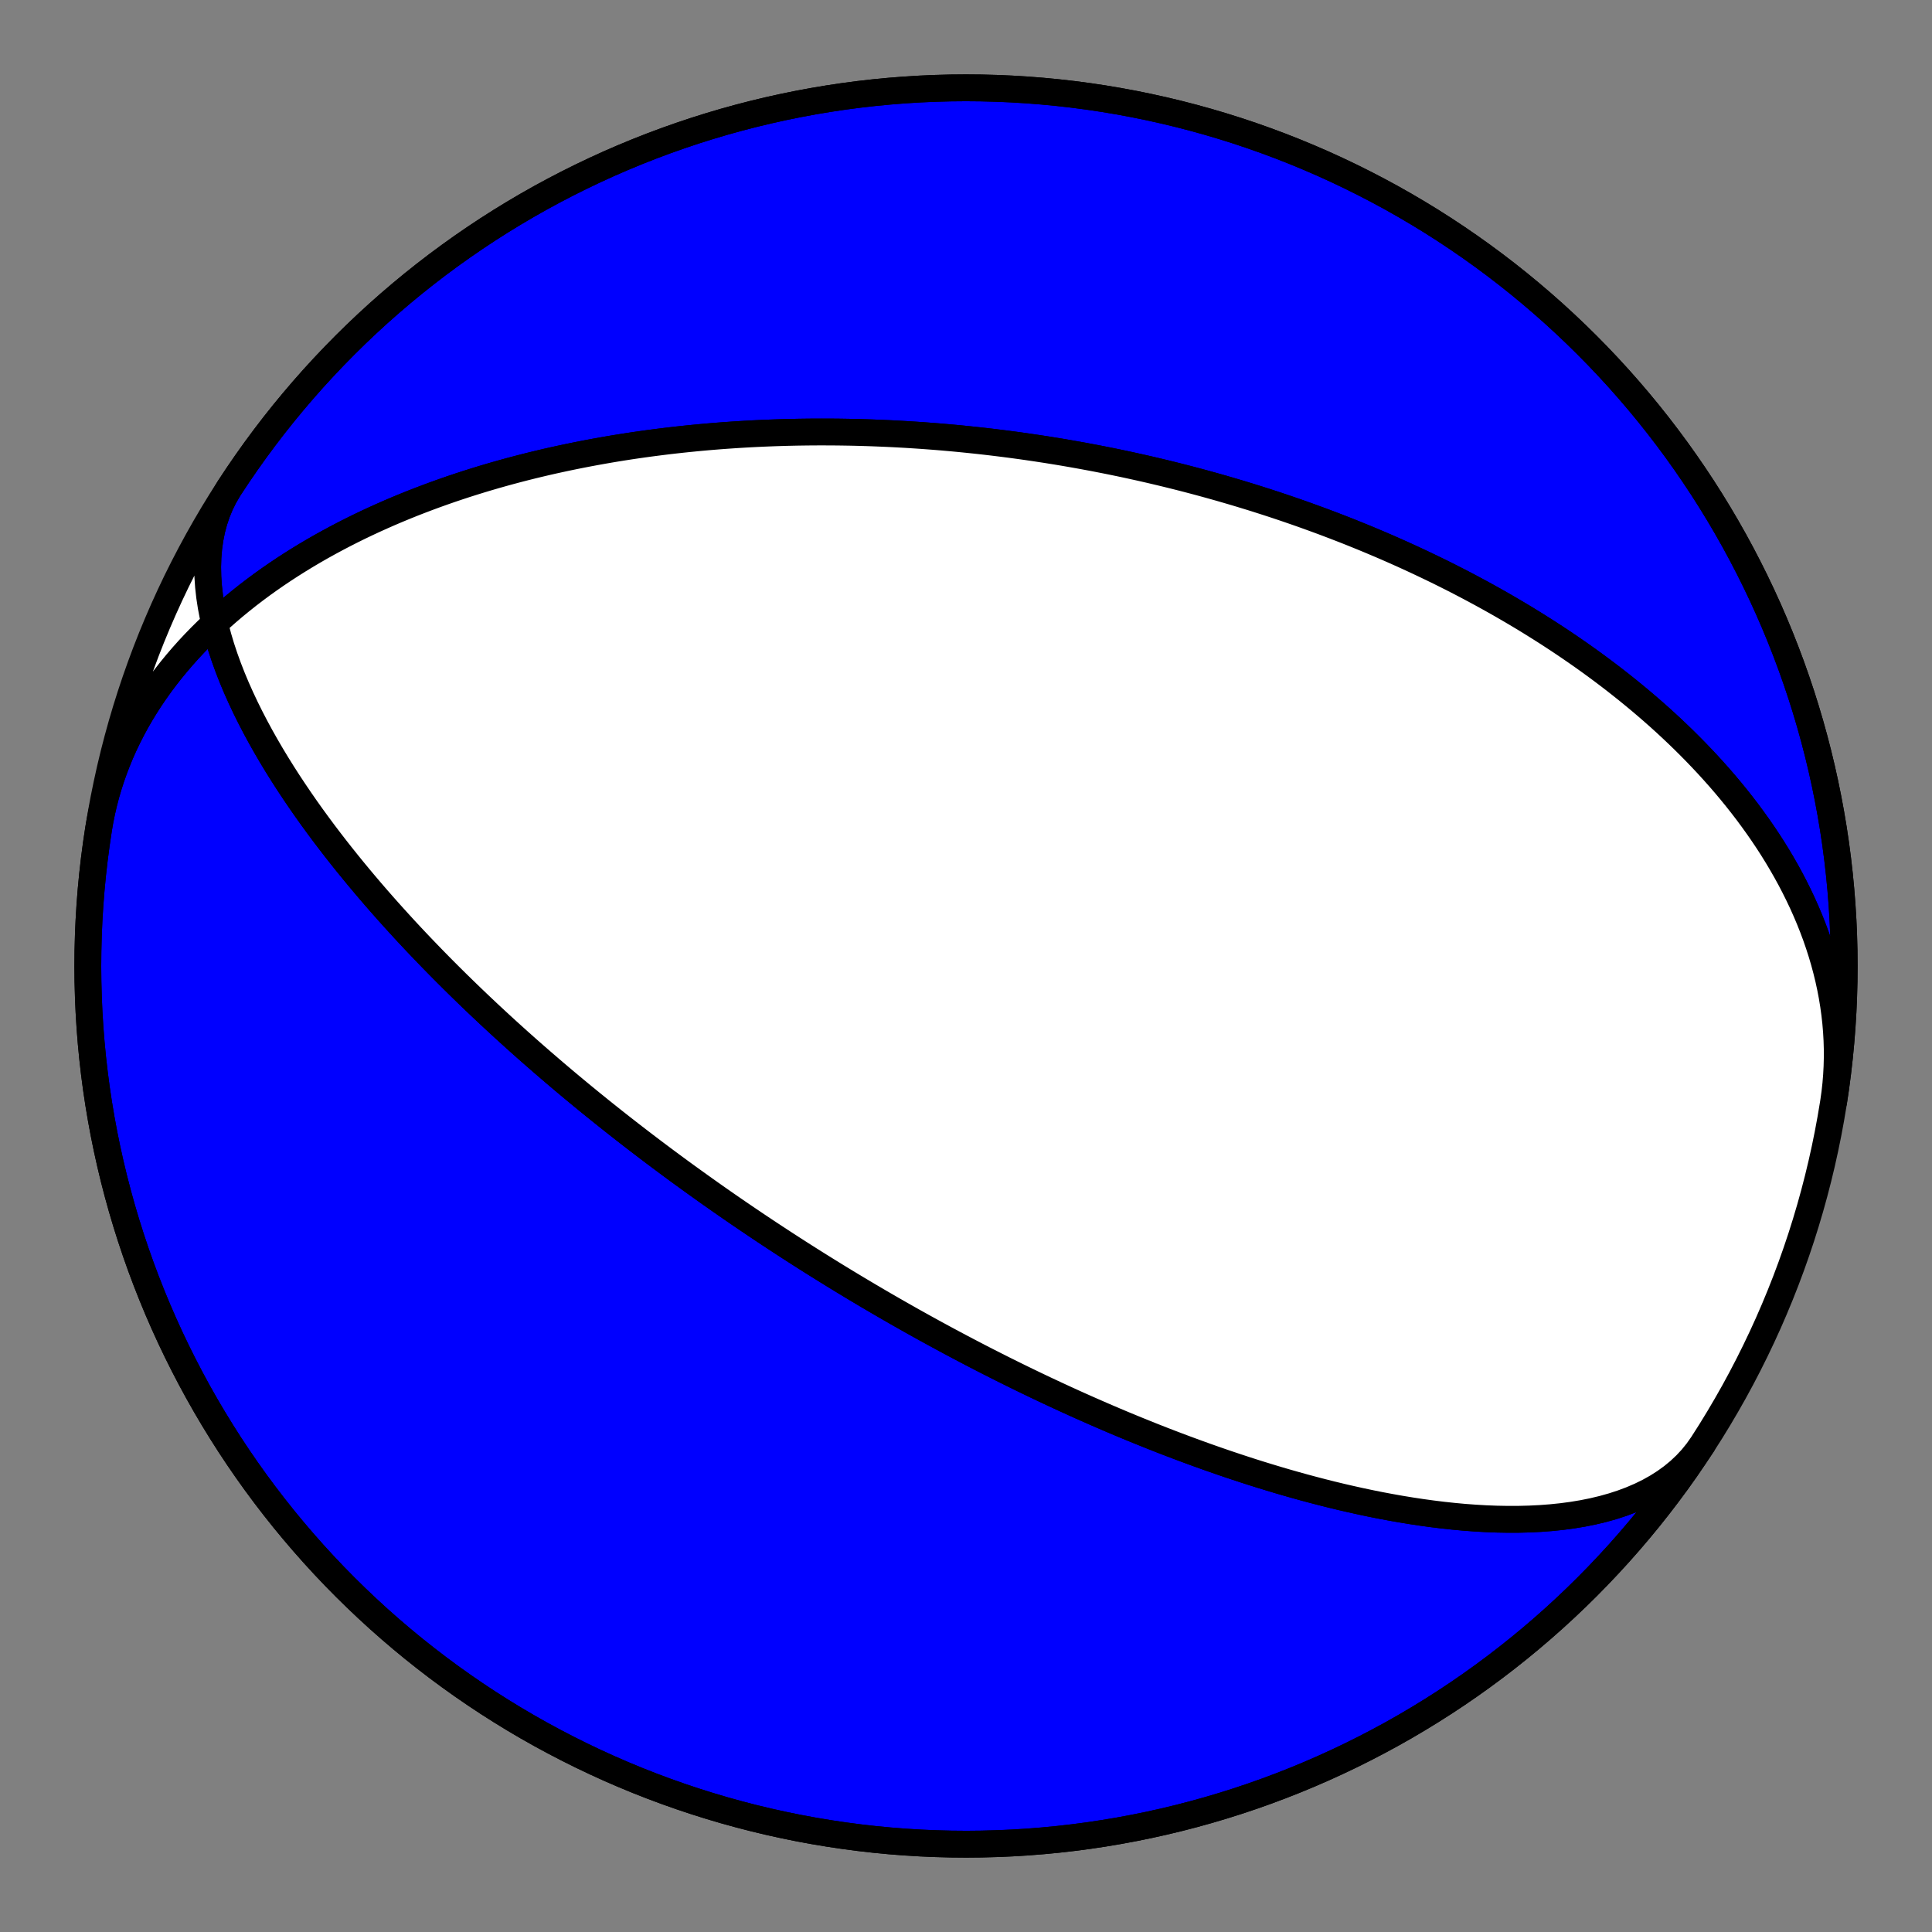 <?xml version="1.0" encoding="utf-8" standalone="no"?>
<!DOCTYPE svg PUBLIC "-//W3C//DTD SVG 1.1//EN"
  "http://www.w3.org/Graphics/SVG/1.1/DTD/svg11.dtd">
<!-- Created with matplotlib (https://matplotlib.org/) -->
<svg height="144pt" version="1.1" viewBox="0 0 144 144" width="144pt" xmlns="http://www.w3.org/2000/svg" xmlns:xlink="http://www.w3.org/1999/xlink">
 <rect x="0" y="0" width="144" height="144" fill="#808080" stroke="none"/>
 <defs>
  <style type="text/css">*{stroke-linecap:butt;stroke-linejoin:round;}</style>
 </defs>
 <g id="figure_1">
  <g id="patch_1">
   <path d="M 0 144 
L 144 144 
L 144 0 
L 0 0 
z
" style="fill:none;"/>
  </g>
  <g id="axes_1">
   <g id="PatchCollection_1">
    <path clip-path="url(#p319ffcd762)" d="M 126.895 107.649 
L 126.519 108.185 
L 126.106 108.696 
L 125.656 109.179 
L 125.171 109.635 
L 124.651 110.064 
L 124.099 110.463 
L 123.516 110.835 
L 122.903 111.178 
L 122.263 111.492 
L 121.598 111.778 
L 120.91 112.036 
L 120.201 112.267 
L 119.472 112.471 
L 118.726 112.649 
L 117.965 112.802 
L 117.191 112.93 
L 116.406 113.035 
L 115.612 113.117 
L 114.811 113.178 
L 114.003 113.218 
L 113.192 113.239 
L 112.379 113.241 
L 111.565 113.226 
L 110.751 113.195 
L 109.939 113.148 
L 109.129 113.088 
L 108.324 113.013 
L 107.524 112.927 
L 106.729 112.829 
L 105.941 112.72 
L 105.16 112.602 
L 104.386 112.475 
L 103.622 112.339 
L 102.866 112.197 
L 102.119 112.047 
L 101.382 111.891 
L 100.654 111.729 
L 99.937 111.563 
L 99.23 111.392 
L 98.534 111.217 
L 97.847 111.038 
L 97.172 110.857 
L 96.507 110.672 
L 95.853 110.486 
L 95.209 110.297 
L 94.576 110.106 
L 93.953 109.915 
L 93.34 109.722 
L 92.738 109.528 
L 92.146 109.333 
L 91.563 109.138 
L 90.991 108.943 
L 90.428 108.747 
L 89.875 108.552 
L 89.331 108.356 
L 88.797 108.161 
L 88.271 107.967 
L 87.754 107.773 
L 87.246 107.579 
L 86.746 107.387 
L 86.255 107.195 
L 85.772 107.004 
L 85.297 106.813 
L 84.829 106.624 
L 84.369 106.436 
L 83.916 106.249 
L 83.471 106.063 
L 83.033 105.878 
L 82.602 105.694 
L 82.177 105.511 
L 81.759 105.329 
L 81.347 105.149 
L 80.942 104.97 
L 80.542 104.792 
L 80.149 104.615 
L 79.761 104.439 
L 79.379 104.265 
L 79.002 104.091 
L 78.631 103.919 
L 78.265 103.748 
L 77.904 103.579 
L 77.548 103.41 
L 77.197 103.243 
L 76.851 103.076 
L 76.509 102.911 
L 76.171 102.747 
L 75.838 102.584 
L 75.509 102.422 
L 75.184 102.261 
L 74.863 102.102 
L 74.546 101.943 
L 74.233 101.785 
L 73.924 101.628 
L 73.618 101.473 
L 73.315 101.318 
L 73.016 101.164 
L 72.721 101.011 
L 72.428 100.859 
L 72.139 100.708 
L 71.853 100.557 
L 71.569 100.408 
L 71.289 100.259 
L 71.011 100.111 
L 70.736 99.964 
L 70.464 99.818 
L 70.194 99.672 
L 69.927 99.527 
L 69.662 99.383 
L 69.4 99.239 
L 69.14 99.096 
L 68.882 98.954 
L 68.626 98.812 
L 68.373 98.671 
L 68.121 98.531 
L 67.872 98.391 
L 67.624 98.251 
L 67.379 98.112 
L 67.135 97.974 
L 66.893 97.836 
L 66.652 97.698 
L 66.414 97.561 
L 66.177 97.424 
L 65.941 97.288 
L 65.707 97.152 
L 65.474 97.017 
L 65.243 96.881 
L 65.013 96.746 
L 64.785 96.612 
L 64.558 96.477 
L 64.332 96.343 
L 64.107 96.209 
L 63.883 96.076 
L 63.661 95.942 
L 63.439 95.809 
L 63.219 95.676 
L 62.999 95.543 
L 62.781 95.41 
L 62.563 95.277 
L 62.346 95.145 
L 62.13 95.012 
L 61.915 94.879 
L 61.701 94.747 
L 61.487 94.614 
L 61.274 94.482 
L 61.061 94.349 
L 60.85 94.217 
L 60.638 94.084 
L 60.428 93.951 
L 60.217 93.818 
L 60.007 93.685 
L 59.798 93.552 
L 59.589 93.419 
L 59.381 93.285 
L 59.172 93.151 
L 58.964 93.018 
L 58.757 92.883 
L 58.549 92.749 
L 58.342 92.614 
L 58.135 92.479 
L 57.928 92.343 
L 57.721 92.208 
L 57.514 92.071 
L 57.307 91.935 
L 57.1 91.798 
L 56.893 91.66 
L 56.686 91.522 
L 56.479 91.384 
L 56.272 91.245 
L 56.065 91.105 
L 55.858 90.965 
L 55.65 90.825 
L 55.442 90.683 
L 55.234 90.542 
L 55.025 90.399 
L 54.816 90.256 
L 54.607 90.112 
L 54.397 89.967 
L 54.187 89.822 
L 53.976 89.675 
L 53.765 89.528 
L 53.553 89.38 
L 53.341 89.231 
L 53.128 89.081 
L 52.914 88.931 
L 52.7 88.779 
L 52.485 88.626 
L 52.269 88.472 
L 52.053 88.317 
L 51.835 88.161 
L 51.617 88.004 
L 51.398 87.846 
L 51.177 87.686 
L 50.956 87.526 
L 50.734 87.364 
L 50.511 87.2 
L 50.286 87.035 
L 50.061 86.869 
L 49.834 86.701 
L 49.606 86.532 
L 49.377 86.361 
L 49.147 86.189 
L 48.915 86.015 
L 48.682 85.84 
L 48.447 85.662 
L 48.211 85.483 
L 47.973 85.302 
L 47.734 85.119 
L 47.493 84.934 
L 47.251 84.748 
L 47.007 84.559 
L 46.761 84.368 
L 46.513 84.175 
L 46.263 83.979 
L 46.012 83.782 
L 45.758 83.582 
L 45.503 83.379 
L 45.245 83.174 
L 44.986 82.967 
L 44.724 82.757 
L 44.46 82.544 
L 44.193 82.328 
L 43.925 82.11 
L 43.654 81.888 
L 43.38 81.664 
L 43.104 81.436 
L 42.825 81.205 
L 42.544 80.971 
L 42.26 80.734 
L 41.973 80.493 
L 41.684 80.248 
L 41.391 80 
L 41.096 79.747 
L 40.798 79.491 
L 40.496 79.231 
L 40.192 78.967 
L 39.884 78.699 
L 39.573 78.426 
L 39.259 78.149 
L 38.941 77.867 
L 38.62 77.58 
L 38.296 77.288 
L 37.968 76.992 
L 37.636 76.69 
L 37.301 76.382 
L 36.962 76.07 
L 36.619 75.751 
L 36.272 75.427 
L 35.922 75.097 
L 35.567 74.761 
L 35.209 74.418 
L 34.846 74.069 
L 34.48 73.713 
L 34.109 73.351 
L 33.735 72.981 
L 33.356 72.604 
L 32.973 72.22 
L 32.587 71.828 
L 32.196 71.428 
L 31.801 71.02 
L 31.402 70.604 
L 30.999 70.18 
L 30.592 69.747 
L 30.181 69.305 
L 29.767 68.853 
L 29.349 68.393 
L 28.927 67.923 
L 28.502 67.444 
L 28.074 66.954 
L 27.643 66.455 
L 27.209 65.945 
L 26.773 65.425 
L 26.334 64.894 
L 25.894 64.353 
L 25.452 63.8 
L 25.009 63.237 
L 24.565 62.662 
L 24.121 62.077 
L 23.678 61.48 
L 23.235 60.872 
L 22.794 60.252 
L 22.356 59.621 
L 21.921 58.979 
L 21.489 58.327 
L 21.063 57.663 
L 20.642 56.989 
L 20.228 56.304 
L 19.822 55.609 
L 19.425 54.905 
L 19.039 54.192 
L 18.664 53.47 
L 18.302 52.741 
L 17.955 52.004 
L 17.623 51.261 
L 17.309 50.512 
L 17.015 49.759 
L 16.741 49.003 
L 16.489 48.244 
L 16.262 47.485 
L 16.06 46.725 
L 15.885 45.968 
L 15.74 45.213 
L 15.625 44.463 
L 15.542 43.72 
L 15.492 42.985 
L 15.477 42.259 
L 15.499 41.545 
L 15.557 40.844 
L 15.653 40.158 
L 15.787 39.488 
L 15.961 38.836 
L 16.174 38.204 
L 16.426 37.593 
L 16.718 37.004 
L 17.049 36.439 
L 17.105 36.351 
L 17.736 35.398 
L 18.383 34.457 
L 19.046 33.527 
L 19.726 32.608 
L 20.421 31.702 
L 21.132 30.808 
L 21.859 29.927 
L 22.601 29.058 
L 23.358 28.202 
L 24.13 27.36 
L 24.916 26.531 
L 25.717 25.717 
L 26.531 24.916 
L 27.36 24.13 
L 28.202 23.358 
L 29.058 22.601 
L 29.927 21.859 
L 30.808 21.132 
L 31.702 20.421 
L 32.608 19.726 
L 33.527 19.046 
L 34.457 18.383 
L 35.398 17.736 
L 36.351 17.105 
L 37.314 16.491 
L 38.288 15.895 
L 39.273 15.315 
L 40.267 14.752 
L 41.271 14.207 
L 42.284 13.68 
L 43.307 13.17 
L 44.338 12.678 
L 45.377 12.204 
L 46.425 11.749 
L 47.48 11.312 
L 48.543 10.893 
L 49.613 10.493 
L 50.69 10.112 
L 51.773 9.749 
L 52.863 9.406 
L 53.958 9.081 
L 55.059 8.776 
L 56.165 8.49 
L 57.276 8.223 
L 58.391 7.976 
L 59.511 7.748 
L 60.634 7.54 
L 61.761 7.351 
L 62.89 7.182 
L 64.023 7.033 
L 65.158 6.904 
L 66.295 6.795 
L 67.434 6.705 
L 68.574 6.635 
L 69.716 6.585 
L 70.858 6.555 
L 72 6.545 
L 73.142 6.555 
L 74.284 6.585 
L 75.426 6.635 
L 76.566 6.705 
L 77.705 6.795 
L 78.842 6.904 
L 79.977 7.033 
L 81.11 7.182 
L 82.239 7.351 
L 83.366 7.54 
L 84.489 7.748 
L 85.609 7.976 
L 86.724 8.223 
L 87.835 8.49 
L 88.941 8.776 
L 90.042 9.081 
L 91.137 9.406 
L 92.227 9.749 
L 93.31 10.112 
L 94.387 10.493 
L 95.457 10.893 
L 96.52 11.312 
L 97.575 11.749 
L 98.623 12.204 
L 99.662 12.678 
L 100.693 13.17 
L 101.716 13.68 
L 102.729 14.207 
L 103.733 14.752 
L 104.727 15.315 
L 105.712 15.895 
L 106.686 16.491 
L 107.649 17.105 
L 108.602 17.736 
L 109.543 18.383 
L 110.473 19.046 
L 111.392 19.726 
L 112.298 20.421 
L 113.192 21.132 
L 114.073 21.859 
L 114.942 22.601 
L 115.798 23.358 
L 116.64 24.13 
L 117.469 24.916 
L 118.283 25.717 
L 119.084 26.531 
L 119.87 27.36 
L 120.642 28.202 
L 121.399 29.058 
L 122.141 29.927 
L 122.868 30.808 
L 123.579 31.702 
L 124.274 32.608 
L 124.954 33.527 
L 125.617 34.457 
L 126.264 35.398 
L 126.895 36.351 
L 127.509 37.314 
L 128.105 38.288 
L 128.685 39.273 
L 129.248 40.267 
L 129.793 41.271 
L 130.32 42.284 
L 130.83 43.307 
L 131.322 44.338 
L 131.796 45.377 
L 132.251 46.425 
L 132.688 47.48 
L 133.107 48.543 
L 133.507 49.613 
L 133.888 50.69 
L 134.251 51.773 
L 134.594 52.863 
L 134.919 53.958 
L 135.224 55.059 
L 135.51 56.165 
L 135.777 57.276 
L 136.024 58.391 
L 136.252 59.511 
L 136.46 60.634 
L 136.649 61.761 
L 136.818 62.89 
L 136.967 64.023 
L 137.096 65.158 
L 137.205 66.295 
L 137.295 67.434 
L 137.365 68.574 
L 137.415 69.716 
L 137.445 70.858 
L 137.455 72 
L 137.445 73.142 
L 137.415 74.284 
L 137.365 75.426 
L 137.295 76.566 
L 137.205 77.705 
L 137.096 78.842 
L 136.967 79.977 
L 136.818 81.11 
L 136.67 82.102 
L 136.76 81.453 
L 136.832 80.803 
L 136.885 80.15 
L 136.92 79.496 
L 136.937 78.84 
L 136.936 78.184 
L 136.916 77.528 
L 136.879 76.872 
L 136.824 76.216 
L 136.751 75.562 
L 136.661 74.909 
L 136.554 74.257 
L 136.43 73.608 
L 136.29 72.961 
L 136.133 72.318 
L 135.961 71.677 
L 135.773 71.04 
L 135.57 70.407 
L 135.353 69.779 
L 135.121 69.155 
L 134.875 68.535 
L 134.615 67.921 
L 134.343 67.312 
L 134.058 66.709 
L 133.761 66.112 
L 133.453 65.521 
L 133.133 64.936 
L 132.802 64.357 
L 132.461 63.785 
L 132.11 63.219 
L 131.75 62.661 
L 131.38 62.109 
L 131.002 61.565 
L 130.616 61.028 
L 130.223 60.497 
L 129.822 59.975 
L 129.414 59.459 
L 129 58.951 
L 128.58 58.451 
L 128.154 57.957 
L 127.722 57.472 
L 127.286 56.993 
L 126.845 56.523 
L 126.4 56.059 
L 125.951 55.603 
L 125.499 55.154 
L 125.043 54.713 
L 124.584 54.279 
L 124.123 53.852 
L 123.659 53.432 
L 123.193 53.02 
L 122.724 52.614 
L 122.255 52.216 
L 121.783 51.824 
L 121.311 51.439 
L 120.837 51.061 
L 120.363 50.689 
L 119.888 50.324 
L 119.412 49.965 
L 118.936 49.613 
L 118.46 49.267 
L 117.984 48.927 
L 117.508 48.594 
L 117.032 48.266 
L 116.557 47.944 
L 116.082 47.628 
L 115.608 47.318 
L 115.134 47.013 
L 114.661 46.714 
L 114.189 46.42 
L 113.719 46.131 
L 113.249 45.848 
L 112.78 45.57 
L 112.312 45.297 
L 111.846 45.028 
L 111.381 44.765 
L 110.917 44.506 
L 110.455 44.252 
L 109.994 44.003 
L 109.535 43.758 
L 109.077 43.517 
L 108.621 43.281 
L 108.166 43.049 
L 107.713 42.821 
L 107.261 42.597 
L 106.811 42.378 
L 106.362 42.162 
L 105.915 41.95 
L 105.47 41.741 
L 105.027 41.537 
L 104.585 41.335 
L 104.144 41.138 
L 103.706 40.944 
L 103.269 40.753 
L 102.833 40.566 
L 102.399 40.382 
L 101.967 40.201 
L 101.536 40.023 
L 101.107 39.849 
L 100.68 39.677 
L 100.254 39.508 
L 99.829 39.343 
L 99.406 39.18 
L 98.985 39.02 
L 98.565 38.862 
L 98.146 38.708 
L 97.729 38.556 
L 97.313 38.406 
L 96.899 38.259 
L 96.486 38.115 
L 96.074 37.973 
L 95.664 37.833 
L 95.255 37.696 
L 94.847 37.561 
L 94.44 37.429 
L 94.035 37.299 
L 93.631 37.17 
L 93.227 37.044 
L 92.825 36.921 
L 92.424 36.799 
L 92.024 36.679 
L 91.625 36.562 
L 91.227 36.446 
L 90.83 36.332 
L 90.434 36.221 
L 90.039 36.111 
L 89.645 36.003 
L 89.251 35.897 
L 88.858 35.792 
L 88.466 35.69 
L 88.075 35.589 
L 87.684 35.49 
L 87.294 35.393 
L 86.905 35.297 
L 86.516 35.203 
L 86.128 35.111 
L 85.74 35.02 
L 85.353 34.931 
L 84.966 34.843 
L 84.58 34.758 
L 84.194 34.673 
L 83.808 34.59 
L 83.423 34.509 
L 83.038 34.429 
L 82.653 34.351 
L 82.268 34.274 
L 81.884 34.199 
L 81.5 34.125 
L 81.116 34.053 
L 80.731 33.981 
L 80.347 33.912 
L 79.963 33.844 
L 79.579 33.777 
L 79.195 33.711 
L 78.811 33.647 
L 78.426 33.585 
L 78.042 33.523 
L 77.657 33.464 
L 77.272 33.405 
L 76.886 33.348 
L 76.5 33.292 
L 76.114 33.237 
L 75.728 33.184 
L 75.341 33.132 
L 74.954 33.082 
L 74.566 33.033 
L 74.177 32.985 
L 73.788 32.938 
L 73.399 32.893 
L 73.008 32.849 
L 72.617 32.807 
L 72.225 32.766 
L 71.833 32.726 
L 71.44 32.687 
L 71.045 32.65 
L 70.65 32.615 
L 70.254 32.58 
L 69.857 32.547 
L 69.46 32.516 
L 69.061 32.486 
L 68.66 32.457 
L 68.259 32.43 
L 67.857 32.404 
L 67.453 32.379 
L 67.049 32.357 
L 66.643 32.335 
L 66.235 32.315 
L 65.827 32.297 
L 65.416 32.28 
L 65.005 32.264 
L 64.592 32.25 
L 64.177 32.238 
L 63.761 32.227 
L 63.344 32.218 
L 62.925 32.211 
L 62.504 32.205 
L 62.081 32.201 
L 61.657 32.199 
L 61.23 32.198 
L 60.802 32.199 
L 60.372 32.202 
L 59.941 32.207 
L 59.507 32.213 
L 59.071 32.222 
L 58.633 32.232 
L 58.194 32.245 
L 57.752 32.259 
L 57.308 32.276 
L 56.862 32.294 
L 56.413 32.315 
L 55.963 32.338 
L 55.51 32.363 
L 55.054 32.39 
L 54.597 32.42 
L 54.137 32.452 
L 53.674 32.486 
L 53.21 32.523 
L 52.742 32.562 
L 52.272 32.604 
L 51.8 32.649 
L 51.325 32.696 
L 50.847 32.746 
L 50.367 32.799 
L 49.884 32.854 
L 49.399 32.913 
L 48.911 32.975 
L 48.42 33.039 
L 47.926 33.107 
L 47.43 33.178 
L 46.931 33.252 
L 46.429 33.33 
L 45.924 33.411 
L 45.417 33.496 
L 44.907 33.585 
L 44.394 33.677 
L 43.878 33.773 
L 43.36 33.873 
L 42.838 33.977 
L 42.314 34.085 
L 41.788 34.197 
L 41.258 34.313 
L 40.726 34.434 
L 40.192 34.56 
L 39.654 34.69 
L 39.114 34.825 
L 38.572 34.965 
L 38.027 35.11 
L 37.48 35.26 
L 36.931 35.415 
L 36.379 35.576 
L 35.825 35.742 
L 35.269 35.914 
L 34.711 36.091 
L 34.151 36.275 
L 33.59 36.464 
L 33.027 36.66 
L 32.462 36.862 
L 31.896 37.071 
L 31.329 37.286 
L 30.76 37.507 
L 30.191 37.736 
L 29.621 37.972 
L 29.051 38.214 
L 28.48 38.465 
L 27.91 38.722 
L 27.339 38.987 
L 26.769 39.26 
L 26.2 39.541 
L 25.631 39.83 
L 25.064 40.127 
L 24.498 40.432 
L 23.934 40.745 
L 23.372 41.067 
L 22.812 41.398 
L 22.256 41.738 
L 21.702 42.086 
L 21.152 42.443 
L 20.606 42.809 
L 20.064 43.185 
L 19.527 43.569 
L 18.996 43.963 
L 18.469 44.366 
L 17.949 44.779 
L 17.435 45.2 
L 16.928 45.632 
L 16.429 46.072 
L 15.937 46.523 
L 15.454 46.982 
L 14.98 47.451 
L 14.515 47.929 
L 14.059 48.417 
L 13.615 48.914 
L 13.181 49.42 
L 12.758 49.935 
L 12.347 50.458 
L 11.948 50.991 
L 11.562 51.532 
L 11.189 52.081 
L 10.83 52.639 
L 10.485 53.204 
L 10.155 53.777 
L 9.84 54.358 
L 9.54 54.946 
L 9.255 55.541 
L 8.987 56.142 
L 8.736 56.75 
L 8.501 57.363 
L 8.283 57.983 
L 8.082 58.607 
L 7.899 59.237 
L 7.734 59.871 
L 7.586 60.509 
L 7.457 61.15 
L 7.346 61.795 
L 7.346 61.795 
L 7.178 62.925 
L 7.029 64.058 
L 6.9 65.193 
L 6.791 66.33 
L 6.702 67.469 
L 6.633 68.609 
L 6.584 69.751 
L 6.555 70.893 
L 6.545 72.035 
L 6.556 73.177 
L 6.587 74.319 
L 6.637 75.461 
L 6.707 76.601 
L 6.798 77.74 
L 6.908 78.877 
L 7.038 80.012 
L 7.187 81.144 
L 7.357 82.274 
L 7.546 83.401 
L 7.755 84.524 
L 7.983 85.643 
L 8.231 86.758 
L 8.498 87.869 
L 8.785 88.975 
L 9.091 90.075 
L 9.416 91.171 
L 9.76 92.26 
L 10.123 93.343 
L 10.505 94.42 
L 10.906 95.49 
L 11.325 96.552 
L 11.762 97.607 
L 12.219 98.655 
L 12.693 99.694 
L 13.185 100.725 
L 13.696 101.747 
L 14.224 102.76 
L 14.769 103.764 
L 15.332 104.758 
L 15.913 105.742 
L 16.51 106.715 
L 17.124 107.679 
L 17.755 108.631 
L 18.403 109.572 
L 19.067 110.502 
L 19.747 111.42 
L 20.443 112.325 
L 21.154 113.219 
L 21.881 114.1 
L 22.624 114.969 
L 23.381 115.824 
L 24.154 116.666 
L 24.94 117.494 
L 25.741 118.308 
L 26.557 119.108 
L 27.386 119.894 
L 28.228 120.666 
L 29.084 121.422 
L 29.954 122.164 
L 30.835 122.89 
L 31.73 123.6 
L 32.636 124.295 
L 33.555 124.974 
L 34.486 125.637 
L 35.427 126.284 
L 36.38 126.914 
L 37.344 127.527 
L 38.318 128.124 
L 39.303 128.703 
L 40.298 129.265 
L 41.302 129.809 
L 42.316 130.336 
L 43.338 130.846 
L 44.37 131.337 
L 45.409 131.81 
L 46.457 132.265 
L 47.513 132.702 
L 48.576 133.12 
L 49.646 133.519 
L 50.723 133.9 
L 51.807 134.262 
L 52.897 134.605 
L 53.992 134.929 
L 55.093 135.233 
L 56.199 135.519 
L 57.31 135.785 
L 58.426 136.031 
L 59.545 136.259 
L 60.668 136.466 
L 61.795 136.654 
L 62.925 136.822 
L 64.058 136.971 
L 65.193 137.1 
L 66.33 137.209 
L 67.469 137.298 
L 68.609 137.367 
L 69.751 137.416 
L 70.893 137.445 
L 72.035 137.455 
L 73.177 137.444 
L 74.319 137.413 
L 75.461 137.363 
L 76.601 137.293 
L 77.74 137.202 
L 78.877 137.092 
L 80.012 136.962 
L 81.144 136.813 
L 82.274 136.643 
L 83.401 136.454 
L 84.524 136.245 
L 85.643 136.017 
L 86.758 135.769 
L 87.869 135.502 
L 88.975 135.215 
L 90.075 134.909 
L 91.171 134.584 
L 92.26 134.24 
L 93.343 133.877 
L 94.42 133.495 
L 95.49 133.094 
L 96.552 132.675 
L 97.607 132.238 
L 98.655 131.781 
L 99.694 131.307 
L 100.725 130.815 
L 101.747 130.304 
L 102.76 129.776 
L 103.764 129.231 
L 104.758 128.668 
L 105.742 128.087 
L 106.715 127.49 
L 107.679 126.876 
L 108.631 126.245 
L 109.572 125.597 
L 110.502 124.933 
L 111.42 124.253 
L 112.325 123.557 
L 113.219 122.846 
L 114.1 122.119 
L 114.969 121.376 
L 115.824 120.619 
L 116.666 119.846 
L 117.494 119.06 
L 118.308 118.259 
L 119.108 117.443 
L 119.894 116.614 
L 120.666 115.772 
L 121.422 114.916 
L 122.164 114.046 
L 122.89 113.165 
L 123.6 112.27 
L 124.295 111.364 
L 124.974 110.445 
L 125.637 109.514 
z
" style="fill:#0000ff;stroke:#000000;stroke-width:2;"/>
    <path clip-path="url(#p319ffcd762)" d="M 126.895 107.649 
L 126.519 108.185 
L 126.106 108.696 
L 125.656 109.179 
L 125.171 109.635 
L 124.651 110.064 
L 124.099 110.463 
L 123.516 110.835 
L 122.903 111.178 
L 122.263 111.492 
L 121.598 111.778 
L 120.91 112.036 
L 120.201 112.267 
L 119.472 112.471 
L 118.726 112.649 
L 117.965 112.802 
L 117.191 112.93 
L 116.406 113.035 
L 115.612 113.117 
L 114.811 113.178 
L 114.003 113.218 
L 113.192 113.239 
L 112.379 113.241 
L 111.565 113.226 
L 110.751 113.195 
L 109.939 113.148 
L 109.129 113.088 
L 108.324 113.013 
L 107.524 112.927 
L 106.729 112.829 
L 105.941 112.72 
L 105.16 112.602 
L 104.386 112.475 
L 103.622 112.339 
L 102.866 112.197 
L 102.119 112.047 
L 101.382 111.891 
L 100.654 111.729 
L 99.937 111.563 
L 99.23 111.392 
L 98.534 111.217 
L 97.847 111.038 
L 97.172 110.857 
L 96.507 110.672 
L 95.853 110.486 
L 95.209 110.297 
L 94.576 110.106 
L 93.953 109.915 
L 93.34 109.722 
L 92.738 109.528 
L 92.146 109.333 
L 91.563 109.138 
L 90.991 108.943 
L 90.428 108.747 
L 89.875 108.552 
L 89.331 108.356 
L 88.797 108.161 
L 88.271 107.967 
L 87.754 107.773 
L 87.246 107.579 
L 86.746 107.387 
L 86.255 107.195 
L 85.772 107.004 
L 85.297 106.813 
L 84.829 106.624 
L 84.369 106.436 
L 83.916 106.249 
L 83.471 106.063 
L 83.033 105.878 
L 82.602 105.694 
L 82.177 105.511 
L 81.759 105.329 
L 81.347 105.149 
L 80.942 104.97 
L 80.542 104.792 
L 80.149 104.615 
L 79.761 104.439 
L 79.379 104.265 
L 79.002 104.091 
L 78.631 103.919 
L 78.265 103.748 
L 77.904 103.579 
L 77.548 103.41 
L 77.197 103.243 
L 76.851 103.076 
L 76.509 102.911 
L 76.171 102.747 
L 75.838 102.584 
L 75.509 102.422 
L 75.184 102.261 
L 74.863 102.102 
L 74.546 101.943 
L 74.233 101.785 
L 73.924 101.628 
L 73.618 101.473 
L 73.315 101.318 
L 73.016 101.164 
L 72.721 101.011 
L 72.428 100.859 
L 72.139 100.708 
L 71.853 100.557 
L 71.569 100.408 
L 71.289 100.259 
L 71.011 100.111 
L 70.736 99.964 
L 70.464 99.818 
L 70.194 99.672 
L 69.927 99.527 
L 69.662 99.383 
L 69.4 99.239 
L 69.14 99.096 
L 68.882 98.954 
L 68.626 98.812 
L 68.373 98.671 
L 68.121 98.531 
L 67.872 98.391 
L 67.624 98.251 
L 67.379 98.112 
L 67.135 97.974 
L 66.893 97.836 
L 66.652 97.698 
L 66.414 97.561 
L 66.177 97.424 
L 65.941 97.288 
L 65.707 97.152 
L 65.474 97.017 
L 65.243 96.881 
L 65.013 96.746 
L 64.785 96.612 
L 64.558 96.477 
L 64.332 96.343 
L 64.107 96.209 
L 63.883 96.076 
L 63.661 95.942 
L 63.439 95.809 
L 63.219 95.676 
L 62.999 95.543 
L 62.781 95.41 
L 62.563 95.277 
L 62.346 95.145 
L 62.13 95.012 
L 61.915 94.879 
L 61.701 94.747 
L 61.487 94.614 
L 61.274 94.482 
L 61.061 94.349 
L 60.85 94.217 
L 60.638 94.084 
L 60.428 93.951 
L 60.217 93.818 
L 60.007 93.685 
L 59.798 93.552 
L 59.589 93.419 
L 59.381 93.285 
L 59.172 93.151 
L 58.964 93.018 
L 58.757 92.883 
L 58.549 92.749 
L 58.342 92.614 
L 58.135 92.479 
L 57.928 92.343 
L 57.721 92.208 
L 57.514 92.071 
L 57.307 91.935 
L 57.1 91.798 
L 56.893 91.66 
L 56.686 91.522 
L 56.479 91.384 
L 56.272 91.245 
L 56.065 91.105 
L 55.858 90.965 
L 55.65 90.825 
L 55.442 90.683 
L 55.234 90.542 
L 55.025 90.399 
L 54.816 90.256 
L 54.607 90.112 
L 54.397 89.967 
L 54.187 89.822 
L 53.976 89.675 
L 53.765 89.528 
L 53.553 89.38 
L 53.341 89.231 
L 53.128 89.081 
L 52.914 88.931 
L 52.7 88.779 
L 52.485 88.626 
L 52.269 88.472 
L 52.053 88.317 
L 51.835 88.161 
L 51.617 88.004 
L 51.398 87.846 
L 51.177 87.686 
L 50.956 87.526 
L 50.734 87.364 
L 50.511 87.2 
L 50.286 87.035 
L 50.061 86.869 
L 49.834 86.701 
L 49.606 86.532 
L 49.377 86.361 
L 49.147 86.189 
L 48.915 86.015 
L 48.682 85.84 
L 48.447 85.662 
L 48.211 85.483 
L 47.973 85.302 
L 47.734 85.119 
L 47.493 84.934 
L 47.251 84.748 
L 47.007 84.559 
L 46.761 84.368 
L 46.513 84.175 
L 46.263 83.979 
L 46.012 83.782 
L 45.758 83.582 
L 45.503 83.379 
L 45.245 83.174 
L 44.986 82.967 
L 44.724 82.757 
L 44.46 82.544 
L 44.193 82.328 
L 43.925 82.11 
L 43.654 81.888 
L 43.38 81.664 
L 43.104 81.436 
L 42.825 81.205 
L 42.544 80.971 
L 42.26 80.734 
L 41.973 80.493 
L 41.684 80.248 
L 41.391 80 
L 41.096 79.747 
L 40.798 79.491 
L 40.496 79.231 
L 40.192 78.967 
L 39.884 78.699 
L 39.573 78.426 
L 39.259 78.149 
L 38.941 77.867 
L 38.62 77.58 
L 38.296 77.288 
L 37.968 76.992 
L 37.636 76.69 
L 37.301 76.382 
L 36.962 76.07 
L 36.619 75.751 
L 36.272 75.427 
L 35.922 75.097 
L 35.567 74.761 
L 35.209 74.418 
L 34.846 74.069 
L 34.48 73.713 
L 34.109 73.351 
L 33.735 72.981 
L 33.356 72.604 
L 32.973 72.22 
L 32.587 71.828 
L 32.196 71.428 
L 31.801 71.02 
L 31.402 70.604 
L 30.999 70.18 
L 30.592 69.747 
L 30.181 69.305 
L 29.767 68.853 
L 29.349 68.393 
L 28.927 67.923 
L 28.502 67.444 
L 28.074 66.954 
L 27.643 66.455 
L 27.209 65.945 
L 26.773 65.425 
L 26.334 64.894 
L 25.894 64.353 
L 25.452 63.8 
L 25.009 63.237 
L 24.565 62.662 
L 24.121 62.077 
L 23.678 61.48 
L 23.235 60.872 
L 22.794 60.252 
L 22.356 59.621 
L 21.921 58.979 
L 21.489 58.327 
L 21.063 57.663 
L 20.642 56.989 
L 20.228 56.304 
L 19.822 55.609 
L 19.425 54.905 
L 19.039 54.192 
L 18.664 53.47 
L 18.302 52.741 
L 17.955 52.004 
L 17.623 51.261 
L 17.309 50.512 
L 17.015 49.759 
L 16.741 49.003 
L 16.489 48.244 
L 16.262 47.485 
L 16.06 46.725 
L 15.885 45.968 
L 15.74 45.213 
L 15.625 44.463 
L 15.542 43.72 
L 15.492 42.985 
L 15.477 42.259 
L 15.499 41.545 
L 15.557 40.844 
L 15.653 40.158 
L 15.787 39.488 
L 15.961 38.836 
L 16.174 38.204 
L 16.426 37.593 
L 16.718 37.004 
L 17.049 36.439 
L 17.105 36.351 
L 17.736 35.398 
L 18.383 34.457 
L 19.046 33.527 
L 19.726 32.608 
L 20.421 31.702 
L 21.132 30.808 
L 21.859 29.927 
L 22.601 29.058 
L 23.358 28.202 
L 24.13 27.36 
L 24.916 26.531 
L 25.717 25.717 
L 26.531 24.916 
L 27.36 24.13 
L 28.202 23.358 
L 29.058 22.601 
L 29.927 21.859 
L 30.808 21.132 
L 31.702 20.421 
L 32.608 19.726 
L 33.527 19.046 
L 34.457 18.383 
L 35.398 17.736 
L 36.351 17.105 
L 37.314 16.491 
L 38.288 15.895 
L 39.273 15.315 
L 40.267 14.752 
L 41.271 14.207 
L 42.284 13.68 
L 43.307 13.17 
L 44.338 12.678 
L 45.377 12.204 
L 46.425 11.749 
L 47.48 11.312 
L 48.543 10.893 
L 49.613 10.493 
L 50.69 10.112 
L 51.773 9.749 
L 52.863 9.406 
L 53.958 9.081 
L 55.059 8.776 
L 56.165 8.49 
L 57.276 8.223 
L 58.391 7.976 
L 59.511 7.748 
L 60.634 7.54 
L 61.761 7.351 
L 62.89 7.182 
L 64.023 7.033 
L 65.158 6.904 
L 66.295 6.795 
L 67.434 6.705 
L 68.574 6.635 
L 69.716 6.585 
L 70.858 6.555 
L 72 6.545 
L 73.142 6.555 
L 74.284 6.585 
L 75.426 6.635 
L 76.566 6.705 
L 77.705 6.795 
L 78.842 6.904 
L 79.977 7.033 
L 81.11 7.182 
L 82.239 7.351 
L 83.366 7.54 
L 84.489 7.748 
L 85.609 7.976 
L 86.724 8.223 
L 87.835 8.49 
L 88.941 8.776 
L 90.042 9.081 
L 91.137 9.406 
L 92.227 9.749 
L 93.31 10.112 
L 94.387 10.493 
L 95.457 10.893 
L 96.52 11.312 
L 97.575 11.749 
L 98.623 12.204 
L 99.662 12.678 
L 100.693 13.17 
L 101.716 13.68 
L 102.729 14.207 
L 103.733 14.752 
L 104.727 15.315 
L 105.712 15.895 
L 106.686 16.491 
L 107.649 17.105 
L 108.602 17.736 
L 109.543 18.383 
L 110.473 19.046 
L 111.392 19.726 
L 112.298 20.421 
L 113.192 21.132 
L 114.073 21.859 
L 114.942 22.601 
L 115.798 23.358 
L 116.64 24.13 
L 117.469 24.916 
L 118.283 25.717 
L 119.084 26.531 
L 119.87 27.36 
L 120.642 28.202 
L 121.399 29.058 
L 122.141 29.927 
L 122.868 30.808 
L 123.579 31.702 
L 124.274 32.608 
L 124.954 33.527 
L 125.617 34.457 
L 126.264 35.398 
L 126.895 36.351 
L 127.509 37.314 
L 128.105 38.288 
L 128.685 39.273 
L 129.248 40.267 
L 129.793 41.271 
L 130.32 42.284 
L 130.83 43.307 
L 131.322 44.338 
L 131.796 45.377 
L 132.251 46.425 
L 132.688 47.48 
L 133.107 48.543 
L 133.507 49.613 
L 133.888 50.69 
L 134.251 51.773 
L 134.594 52.863 
L 134.919 53.958 
L 135.224 55.059 
L 135.51 56.165 
L 135.777 57.276 
L 136.024 58.391 
L 136.252 59.511 
L 136.46 60.634 
L 136.649 61.761 
L 136.818 62.89 
L 136.967 64.023 
L 137.096 65.158 
L 137.205 66.295 
L 137.295 67.434 
L 137.365 68.574 
L 137.415 69.716 
L 137.445 70.858 
L 137.455 72 
L 137.445 73.142 
L 137.415 74.284 
L 137.365 75.426 
L 137.295 76.566 
L 137.205 77.705 
L 137.096 78.842 
L 136.967 79.977 
L 136.818 81.11 
L 136.649 82.239 
L 136.46 83.366 
L 136.252 84.489 
L 136.024 85.609 
L 135.777 86.724 
L 135.51 87.835 
L 135.224 88.941 
L 134.919 90.042 
L 134.594 91.137 
L 134.251 92.227 
L 133.888 93.31 
L 133.507 94.387 
L 133.107 95.457 
L 132.688 96.52 
L 132.251 97.575 
L 131.796 98.623 
L 131.322 99.662 
L 130.83 100.693 
L 130.32 101.716 
L 129.793 102.729 
L 129.248 103.733 
L 128.685 104.727 
L 128.105 105.712 
L 127.509 106.686 
L 126.895 107.649 
L 126.264 108.602 
L 125.617 109.543 
L 124.954 110.473 
L 124.274 111.392 
L 123.579 112.298 
L 122.868 113.192 
L 122.141 114.073 
L 121.399 114.942 
L 120.642 115.798 
L 119.87 116.64 
L 119.084 117.469 
L 118.283 118.283 
L 117.469 119.084 
L 116.64 119.87 
L 115.798 120.642 
L 114.942 121.399 
L 114.073 122.141 
L 113.192 122.868 
L 112.298 123.579 
L 111.392 124.274 
L 110.473 124.954 
L 109.543 125.617 
L 108.602 126.264 
L 107.649 126.895 
L 106.686 127.509 
L 105.712 128.105 
L 104.727 128.685 
L 103.733 129.248 
L 102.729 129.793 
L 101.716 130.32 
L 100.693 130.83 
L 99.662 131.322 
L 98.623 131.796 
L 97.575 132.251 
L 96.52 132.688 
L 95.457 133.107 
L 94.387 133.507 
L 93.31 133.888 
L 92.227 134.251 
L 91.137 134.594 
L 90.042 134.919 
L 88.941 135.224 
L 87.835 135.51 
L 86.724 135.777 
L 85.609 136.024 
L 84.489 136.252 
L 83.366 136.46 
L 82.239 136.649 
L 81.11 136.818 
L 79.977 136.967 
L 78.842 137.096 
L 77.705 137.205 
L 76.566 137.295 
L 75.426 137.365 
L 74.284 137.415 
L 73.142 137.445 
L 72 137.455 
L 70.858 137.445 
L 69.716 137.415 
L 68.574 137.365 
L 67.434 137.295 
L 66.295 137.205 
L 65.158 137.096 
L 64.023 136.967 
L 62.89 136.818 
L 61.761 136.649 
L 60.634 136.46 
L 59.511 136.252 
L 58.391 136.024 
L 57.276 135.777 
L 56.165 135.51 
L 55.059 135.224 
L 53.958 134.919 
L 52.863 134.594 
L 51.773 134.251 
L 50.69 133.888 
L 49.613 133.507 
L 48.543 133.107 
L 47.48 132.688 
L 46.425 132.251 
L 45.377 131.796 
L 44.338 131.322 
L 43.307 130.83 
L 42.284 130.32 
L 41.271 129.793 
L 40.267 129.248 
L 39.273 128.685 
L 38.288 128.105 
L 37.314 127.509 
L 36.351 126.895 
L 35.398 126.264 
L 34.457 125.617 
L 33.527 124.954 
L 32.608 124.274 
L 31.702 123.579 
L 30.808 122.868 
L 29.927 122.141 
L 29.058 121.399 
L 28.202 120.642 
L 27.36 119.87 
L 26.531 119.084 
L 25.717 118.283 
L 24.916 117.469 
L 24.13 116.64 
L 23.358 115.798 
L 22.601 114.942 
L 21.859 114.073 
L 21.132 113.192 
L 20.421 112.298 
L 19.726 111.392 
L 19.046 110.473 
L 18.383 109.543 
L 17.736 108.602 
L 17.105 107.649 
L 16.491 106.686 
L 15.895 105.712 
L 15.315 104.727 
L 14.752 103.733 
L 14.207 102.729 
L 13.68 101.716 
L 13.17 100.693 
L 12.678 99.662 
L 12.204 98.623 
L 11.749 97.575 
L 11.312 96.52 
L 10.893 95.457 
L 10.493 94.387 
L 10.112 93.31 
L 9.749 92.227 
L 9.406 91.137 
L 9.081 90.042 
L 8.776 88.941 
L 8.49 87.835 
L 8.223 86.724 
L 7.976 85.609 
L 7.748 84.489 
L 7.54 83.366 
L 7.351 82.239 
L 7.182 81.11 
L 7.033 79.977 
L 6.904 78.842 
L 6.795 77.705 
L 6.705 76.566 
L 6.635 75.426 
L 6.585 74.284 
L 6.555 73.142 
L 6.545 72 
L 6.555 70.858 
L 6.585 69.716 
L 6.635 68.574 
L 6.705 67.434 
L 6.795 66.295 
L 6.904 65.158 
L 7.033 64.023 
L 7.182 62.89 
L 7.346 61.795 
L 7.457 61.15 
L 7.586 60.509 
L 7.734 59.871 
L 7.899 59.237 
L 8.082 58.607 
L 8.283 57.983 
L 8.501 57.363 
L 8.736 56.75 
L 8.987 56.142 
L 9.255 55.541 
L 9.54 54.946 
L 9.84 54.358 
L 10.155 53.777 
L 10.485 53.204 
L 10.83 52.639 
L 11.189 52.081 
L 11.562 51.532 
L 11.948 50.991 
L 12.347 50.458 
L 12.758 49.935 
L 13.181 49.42 
L 13.615 48.914 
L 14.059 48.417 
L 14.515 47.929 
L 14.98 47.451 
L 15.454 46.982 
L 15.937 46.523 
L 16.429 46.072 
L 16.928 45.632 
L 17.435 45.2 
L 17.949 44.779 
L 18.469 44.366 
L 18.996 43.963 
L 19.527 43.569 
L 20.064 43.185 
L 20.606 42.809 
L 21.152 42.443 
L 21.702 42.086 
L 22.256 41.738 
L 22.812 41.398 
L 23.372 41.067 
L 23.934 40.745 
L 24.498 40.432 
L 25.064 40.127 
L 25.631 39.83 
L 26.2 39.541 
L 26.769 39.26 
L 27.339 38.987 
L 27.91 38.722 
L 28.48 38.465 
L 29.051 38.214 
L 29.621 37.972 
L 30.191 37.736 
L 30.76 37.507 
L 31.329 37.286 
L 31.896 37.071 
L 32.462 36.862 
L 33.027 36.66 
L 33.59 36.464 
L 34.151 36.275 
L 34.711 36.091 
L 35.269 35.914 
L 35.825 35.742 
L 36.379 35.576 
L 36.931 35.415 
L 37.48 35.26 
L 38.027 35.11 
L 38.572 34.965 
L 39.114 34.825 
L 39.654 34.69 
L 40.192 34.56 
L 40.726 34.434 
L 41.258 34.313 
L 41.788 34.197 
L 42.314 34.085 
L 42.838 33.977 
L 43.36 33.873 
L 43.878 33.773 
L 44.394 33.677 
L 44.907 33.585 
L 45.417 33.496 
L 45.924 33.411 
L 46.429 33.33 
L 46.931 33.252 
L 47.43 33.178 
L 47.926 33.107 
L 48.42 33.039 
L 48.911 32.975 
L 49.399 32.913 
L 49.884 32.854 
L 50.367 32.799 
L 50.847 32.746 
L 51.325 32.696 
L 51.8 32.649 
L 52.272 32.604 
L 52.742 32.562 
L 53.21 32.523 
L 53.674 32.486 
L 54.137 32.452 
L 54.597 32.42 
L 55.054 32.39 
L 55.51 32.363 
L 55.963 32.338 
L 56.413 32.315 
L 56.862 32.294 
L 57.308 32.276 
L 57.752 32.259 
L 58.194 32.245 
L 58.633 32.232 
L 59.071 32.222 
L 59.507 32.213 
L 59.941 32.207 
L 60.372 32.202 
L 60.802 32.199 
L 61.23 32.198 
L 61.657 32.199 
L 62.081 32.201 
L 62.504 32.205 
L 62.925 32.211 
L 63.344 32.218 
L 63.761 32.227 
L 64.177 32.238 
L 64.592 32.25 
L 65.005 32.264 
L 65.416 32.28 
L 65.827 32.297 
L 66.235 32.315 
L 66.643 32.335 
L 67.049 32.357 
L 67.453 32.379 
L 67.857 32.404 
L 68.259 32.43 
L 68.66 32.457 
L 69.061 32.486 
L 69.46 32.516 
L 69.857 32.547 
L 70.254 32.58 
L 70.65 32.615 
L 71.045 32.65 
L 71.44 32.687 
L 71.833 32.726 
L 72.225 32.766 
L 72.617 32.807 
L 73.008 32.849 
L 73.399 32.893 
L 73.788 32.938 
L 74.177 32.985 
L 74.566 33.033 
L 74.954 33.082 
L 75.341 33.132 
L 75.728 33.184 
L 76.114 33.237 
L 76.5 33.292 
L 76.886 33.348 
L 77.272 33.405 
L 77.657 33.464 
L 78.042 33.523 
L 78.426 33.585 
L 78.811 33.647 
L 79.195 33.711 
L 79.579 33.777 
L 79.963 33.844 
L 80.347 33.912 
L 80.731 33.981 
L 81.116 34.053 
L 81.5 34.125 
L 81.884 34.199 
L 82.268 34.274 
L 82.653 34.351 
L 83.038 34.429 
L 83.423 34.509 
L 83.808 34.59 
L 84.194 34.673 
L 84.58 34.758 
L 84.966 34.843 
L 85.353 34.931 
L 85.74 35.02 
L 86.128 35.111 
L 86.516 35.203 
L 86.905 35.297 
L 87.294 35.393 
L 87.684 35.49 
L 88.075 35.589 
L 88.466 35.69 
L 88.858 35.792 
L 89.251 35.897 
L 89.645 36.003 
L 90.039 36.111 
L 90.434 36.221 
L 90.83 36.332 
L 91.227 36.446 
L 91.625 36.562 
L 92.024 36.679 
L 92.424 36.799 
L 92.825 36.921 
L 93.227 37.044 
L 93.631 37.17 
L 94.035 37.299 
L 94.44 37.429 
L 94.847 37.561 
L 95.255 37.696 
L 95.664 37.833 
L 96.074 37.973 
L 96.486 38.115 
L 96.899 38.259 
L 97.313 38.406 
L 97.729 38.556 
L 98.146 38.708 
L 98.565 38.862 
L 98.985 39.02 
L 99.406 39.18 
L 99.829 39.343 
L 100.254 39.508 
L 100.68 39.677 
L 101.107 39.849 
L 101.536 40.023 
L 101.967 40.201 
L 102.399 40.382 
L 102.833 40.566 
L 103.269 40.753 
L 103.706 40.944 
L 104.144 41.138 
L 104.585 41.335 
L 105.027 41.537 
L 105.47 41.741 
L 105.915 41.95 
L 106.362 42.162 
L 106.811 42.378 
L 107.261 42.597 
L 107.713 42.821 
L 108.166 43.049 
L 108.621 43.281 
L 109.077 43.517 
L 109.535 43.758 
L 109.994 44.003 
L 110.455 44.252 
L 110.917 44.506 
L 111.381 44.765 
L 111.846 45.028 
L 112.312 45.297 
L 112.78 45.57 
L 113.249 45.848 
L 113.719 46.131 
L 114.189 46.42 
L 114.661 46.714 
L 115.134 47.013 
L 115.608 47.318 
L 116.082 47.628 
L 116.557 47.944 
L 117.032 48.266 
L 117.508 48.594 
L 117.984 48.927 
L 118.46 49.267 
L 118.936 49.613 
L 119.412 49.965 
L 119.888 50.324 
L 120.363 50.689 
L 120.837 51.061 
L 121.311 51.439 
L 121.783 51.824 
L 122.255 52.216 
L 122.724 52.614 
L 123.193 53.02 
L 123.659 53.432 
L 124.123 53.852 
L 124.584 54.279 
L 125.043 54.713 
L 125.499 55.154 
L 125.951 55.603 
L 126.4 56.059 
L 126.845 56.523 
L 127.286 56.993 
L 127.722 57.472 
L 128.154 57.957 
L 128.58 58.451 
L 129 58.951 
L 129.414 59.459 
L 129.822 59.975 
L 130.223 60.497 
L 130.616 61.028 
L 131.002 61.565 
L 131.38 62.109 
L 131.75 62.661 
L 132.11 63.219 
L 132.461 63.785 
L 132.802 64.357 
L 133.133 64.936 
L 133.453 65.521 
L 133.761 66.112 
L 134.058 66.709 
L 134.343 67.312 
L 134.615 67.921 
L 134.875 68.535 
L 135.121 69.155 
L 135.353 69.779 
L 135.57 70.407 
L 135.773 71.04 
L 135.961 71.677 
L 136.133 72.318 
L 136.29 72.961 
L 136.43 73.608 
L 136.554 74.257 
L 136.661 74.909 
L 136.751 75.562 
L 136.824 76.216 
L 136.879 76.872 
L 136.916 77.528 
L 136.936 78.184 
L 136.937 78.84 
L 136.92 79.496 
L 136.885 80.15 
L 136.832 80.803 
L 136.76 81.453 
L 136.67 82.102 
L 136.654 82.205 
L 136.822 81.075 
L 136.971 79.942 
L 137.1 78.807 
L 137.209 77.67 
L 137.298 76.531 
L 137.367 75.391 
L 137.416 74.249 
L 137.445 73.107 
L 137.455 71.965 
L 137.444 70.823 
L 137.413 69.681 
L 137.363 68.539 
L 137.293 67.399 
L 137.202 66.26 
L 137.092 65.123 
L 136.962 63.988 
L 136.813 62.856 
L 136.643 61.726 
L 136.454 60.599 
L 136.245 59.476 
L 136.017 58.357 
L 135.769 57.242 
L 135.502 56.131 
L 135.215 55.025 
L 134.909 53.925 
L 134.584 52.829 
L 134.24 51.74 
L 133.877 50.657 
L 133.495 49.58 
L 133.094 48.51 
L 132.675 47.448 
L 132.238 46.393 
L 131.781 45.345 
L 131.307 44.306 
L 130.815 43.275 
L 130.304 42.253 
L 129.776 41.24 
L 129.231 40.236 
L 128.668 39.242 
L 128.087 38.258 
L 127.49 37.285 
L 126.876 36.321 
L 126.245 35.369 
L 125.597 34.428 
L 124.933 33.498 
L 124.253 32.58 
L 123.557 31.675 
L 122.846 30.781 
L 122.119 29.9 
L 121.376 29.031 
L 120.619 28.176 
L 119.846 27.334 
L 119.06 26.506 
L 118.259 25.692 
L 117.443 24.892 
L 116.614 24.106 
L 115.772 23.334 
L 114.916 22.578 
L 114.046 21.836 
L 113.165 21.11 
L 112.27 20.4 
L 111.364 19.705 
L 110.445 19.026 
L 109.514 18.363 
L 108.573 17.716 
L 107.62 17.086 
L 106.656 16.473 
L 105.682 15.876 
L 104.697 15.297 
L 103.702 14.735 
L 102.698 14.191 
L 101.684 13.664 
L 100.662 13.154 
L 99.63 12.663 
L 98.591 12.19 
L 97.543 11.735 
L 96.487 11.298 
L 95.424 10.88 
L 94.354 10.481 
L 93.277 10.1 
L 92.193 9.738 
L 91.103 9.395 
L 90.008 9.071 
L 88.907 8.767 
L 87.801 8.481 
L 86.69 8.215 
L 85.574 7.969 
L 84.455 7.741 
L 83.332 7.534 
L 82.205 7.346 
L 81.075 7.178 
L 79.942 7.029 
L 78.807 6.9 
L 77.67 6.791 
L 76.531 6.702 
L 75.391 6.633 
L 74.249 6.584 
L 73.107 6.555 
L 71.965 6.545 
L 70.823 6.556 
L 69.681 6.587 
L 68.539 6.637 
L 67.399 6.707 
L 66.26 6.798 
L 65.123 6.908 
L 63.988 7.038 
L 62.856 7.187 
L 61.726 7.357 
L 60.599 7.546 
L 59.476 7.755 
L 58.357 7.983 
L 57.242 8.231 
L 56.131 8.498 
L 55.025 8.785 
L 53.925 9.091 
L 52.829 9.416 
L 51.74 9.76 
L 50.657 10.123 
L 49.58 10.505 
L 48.51 10.906 
L 47.448 11.325 
L 46.393 11.762 
L 45.345 12.219 
L 44.306 12.693 
L 43.275 13.185 
L 42.253 13.696 
L 41.24 14.224 
L 40.236 14.769 
L 39.242 15.332 
L 38.258 15.913 
L 37.285 16.51 
L 36.321 17.124 
L 35.369 17.755 
L 34.428 18.403 
L 33.498 19.067 
L 32.58 19.747 
L 31.675 20.443 
L 30.781 21.154 
L 29.9 21.881 
L 29.031 22.624 
L 28.176 23.381 
L 27.334 24.154 
L 26.506 24.94 
L 25.692 25.741 
L 24.892 26.557 
L 24.106 27.386 
L 23.334 28.228 
L 22.578 29.084 
L 21.836 29.954 
L 21.11 30.835 
L 20.4 31.73 
L 19.705 32.636 
L 19.026 33.555 
L 18.363 34.486 
L 17.716 35.427 
L 17.086 36.38 
L 16.473 37.344 
L 15.876 38.318 
L 15.297 39.303 
L 14.735 40.298 
L 14.191 41.302 
L 13.664 42.316 
L 13.154 43.338 
L 12.663 44.37 
L 12.19 45.409 
L 11.735 46.457 
L 11.298 47.513 
L 10.88 48.576 
L 10.481 49.646 
L 10.1 50.723 
L 9.738 51.807 
L 9.395 52.897 
L 9.071 53.992 
L 8.767 55.093 
L 8.481 56.199 
L 8.215 57.31 
L 7.969 58.426 
L 7.741 59.545 
L 7.534 60.668 
L 7.346 61.795 
L 7.178 62.925 
L 7.029 64.058 
L 6.9 65.193 
L 6.791 66.33 
L 6.702 67.469 
L 6.633 68.609 
L 6.584 69.751 
L 6.555 70.893 
L 6.545 72.035 
L 6.556 73.177 
L 6.587 74.319 
L 6.637 75.461 
L 6.707 76.601 
L 6.798 77.74 
L 6.908 78.877 
L 7.038 80.012 
L 7.187 81.144 
L 7.357 82.274 
L 7.546 83.401 
L 7.755 84.524 
L 7.983 85.643 
L 8.231 86.758 
L 8.498 87.869 
L 8.785 88.975 
L 9.091 90.075 
L 9.416 91.171 
L 9.76 92.26 
L 10.123 93.343 
L 10.505 94.42 
L 10.906 95.49 
L 11.325 96.552 
L 11.762 97.607 
L 12.219 98.655 
L 12.693 99.694 
L 13.185 100.725 
L 13.696 101.747 
L 14.224 102.76 
L 14.769 103.764 
L 15.332 104.758 
L 15.913 105.742 
L 16.51 106.715 
L 17.124 107.679 
L 17.755 108.631 
L 18.403 109.572 
L 19.067 110.502 
L 19.747 111.42 
L 20.443 112.325 
L 21.154 113.219 
L 21.881 114.1 
L 22.624 114.969 
L 23.381 115.824 
L 24.154 116.666 
L 24.94 117.494 
L 25.741 118.308 
L 26.557 119.108 
L 27.386 119.894 
L 28.228 120.666 
L 29.084 121.422 
L 29.954 122.164 
L 30.835 122.89 
L 31.73 123.6 
L 32.636 124.295 
L 33.555 124.974 
L 34.486 125.637 
L 35.427 126.284 
L 36.38 126.914 
L 37.344 127.527 
L 38.318 128.124 
L 39.303 128.703 
L 40.298 129.265 
L 41.302 129.809 
L 42.316 130.336 
L 43.338 130.846 
L 44.37 131.337 
L 45.409 131.81 
L 46.457 132.265 
L 47.513 132.702 
L 48.576 133.12 
L 49.646 133.519 
L 50.723 133.9 
L 51.807 134.262 
L 52.897 134.605 
L 53.992 134.929 
L 55.093 135.233 
L 56.199 135.519 
L 57.31 135.785 
L 58.426 136.031 
L 59.545 136.259 
L 60.668 136.466 
L 61.795 136.654 
L 62.925 136.822 
L 64.058 136.971 
L 65.193 137.1 
L 66.33 137.209 
L 67.469 137.298 
L 68.609 137.367 
L 69.751 137.416 
L 70.893 137.445 
L 72.035 137.455 
L 73.177 137.444 
L 74.319 137.413 
L 75.461 137.363 
L 76.601 137.293 
L 77.74 137.202 
L 78.877 137.092 
L 80.012 136.962 
L 81.144 136.813 
L 82.274 136.643 
L 83.401 136.454 
L 84.524 136.245 
L 85.643 136.017 
L 86.758 135.769 
L 87.869 135.502 
L 88.975 135.215 
L 90.075 134.909 
L 91.171 134.584 
L 92.26 134.24 
L 93.343 133.877 
L 94.42 133.495 
L 95.49 133.094 
L 96.552 132.675 
L 97.607 132.238 
L 98.655 131.781 
L 99.694 131.307 
L 100.725 130.815 
L 101.747 130.304 
L 102.76 129.776 
L 103.764 129.231 
L 104.758 128.668 
L 105.742 128.087 
L 106.715 127.49 
L 107.679 126.876 
L 108.631 126.245 
L 109.572 125.597 
L 110.502 124.933 
L 111.42 124.253 
L 112.325 123.557 
L 113.219 122.846 
L 114.1 122.119 
L 114.969 121.376 
L 115.824 120.619 
L 116.666 119.846 
L 117.494 119.06 
L 118.308 118.259 
L 119.108 117.443 
L 119.894 116.614 
L 120.666 115.772 
L 121.422 114.916 
L 122.164 114.046 
L 122.89 113.165 
L 123.6 112.27 
L 124.295 111.364 
L 124.974 110.445 
L 125.637 109.514 
z
" style="fill:#ffffff;stroke:#000000;stroke-width:2;"/>
   </g>
  </g>
 </g>
 <defs>
  <clipPath id="p319ffcd762">
   <rect height="144" width="144" x="0" y="0"/>
  </clipPath>
 </defs>
</svg>
